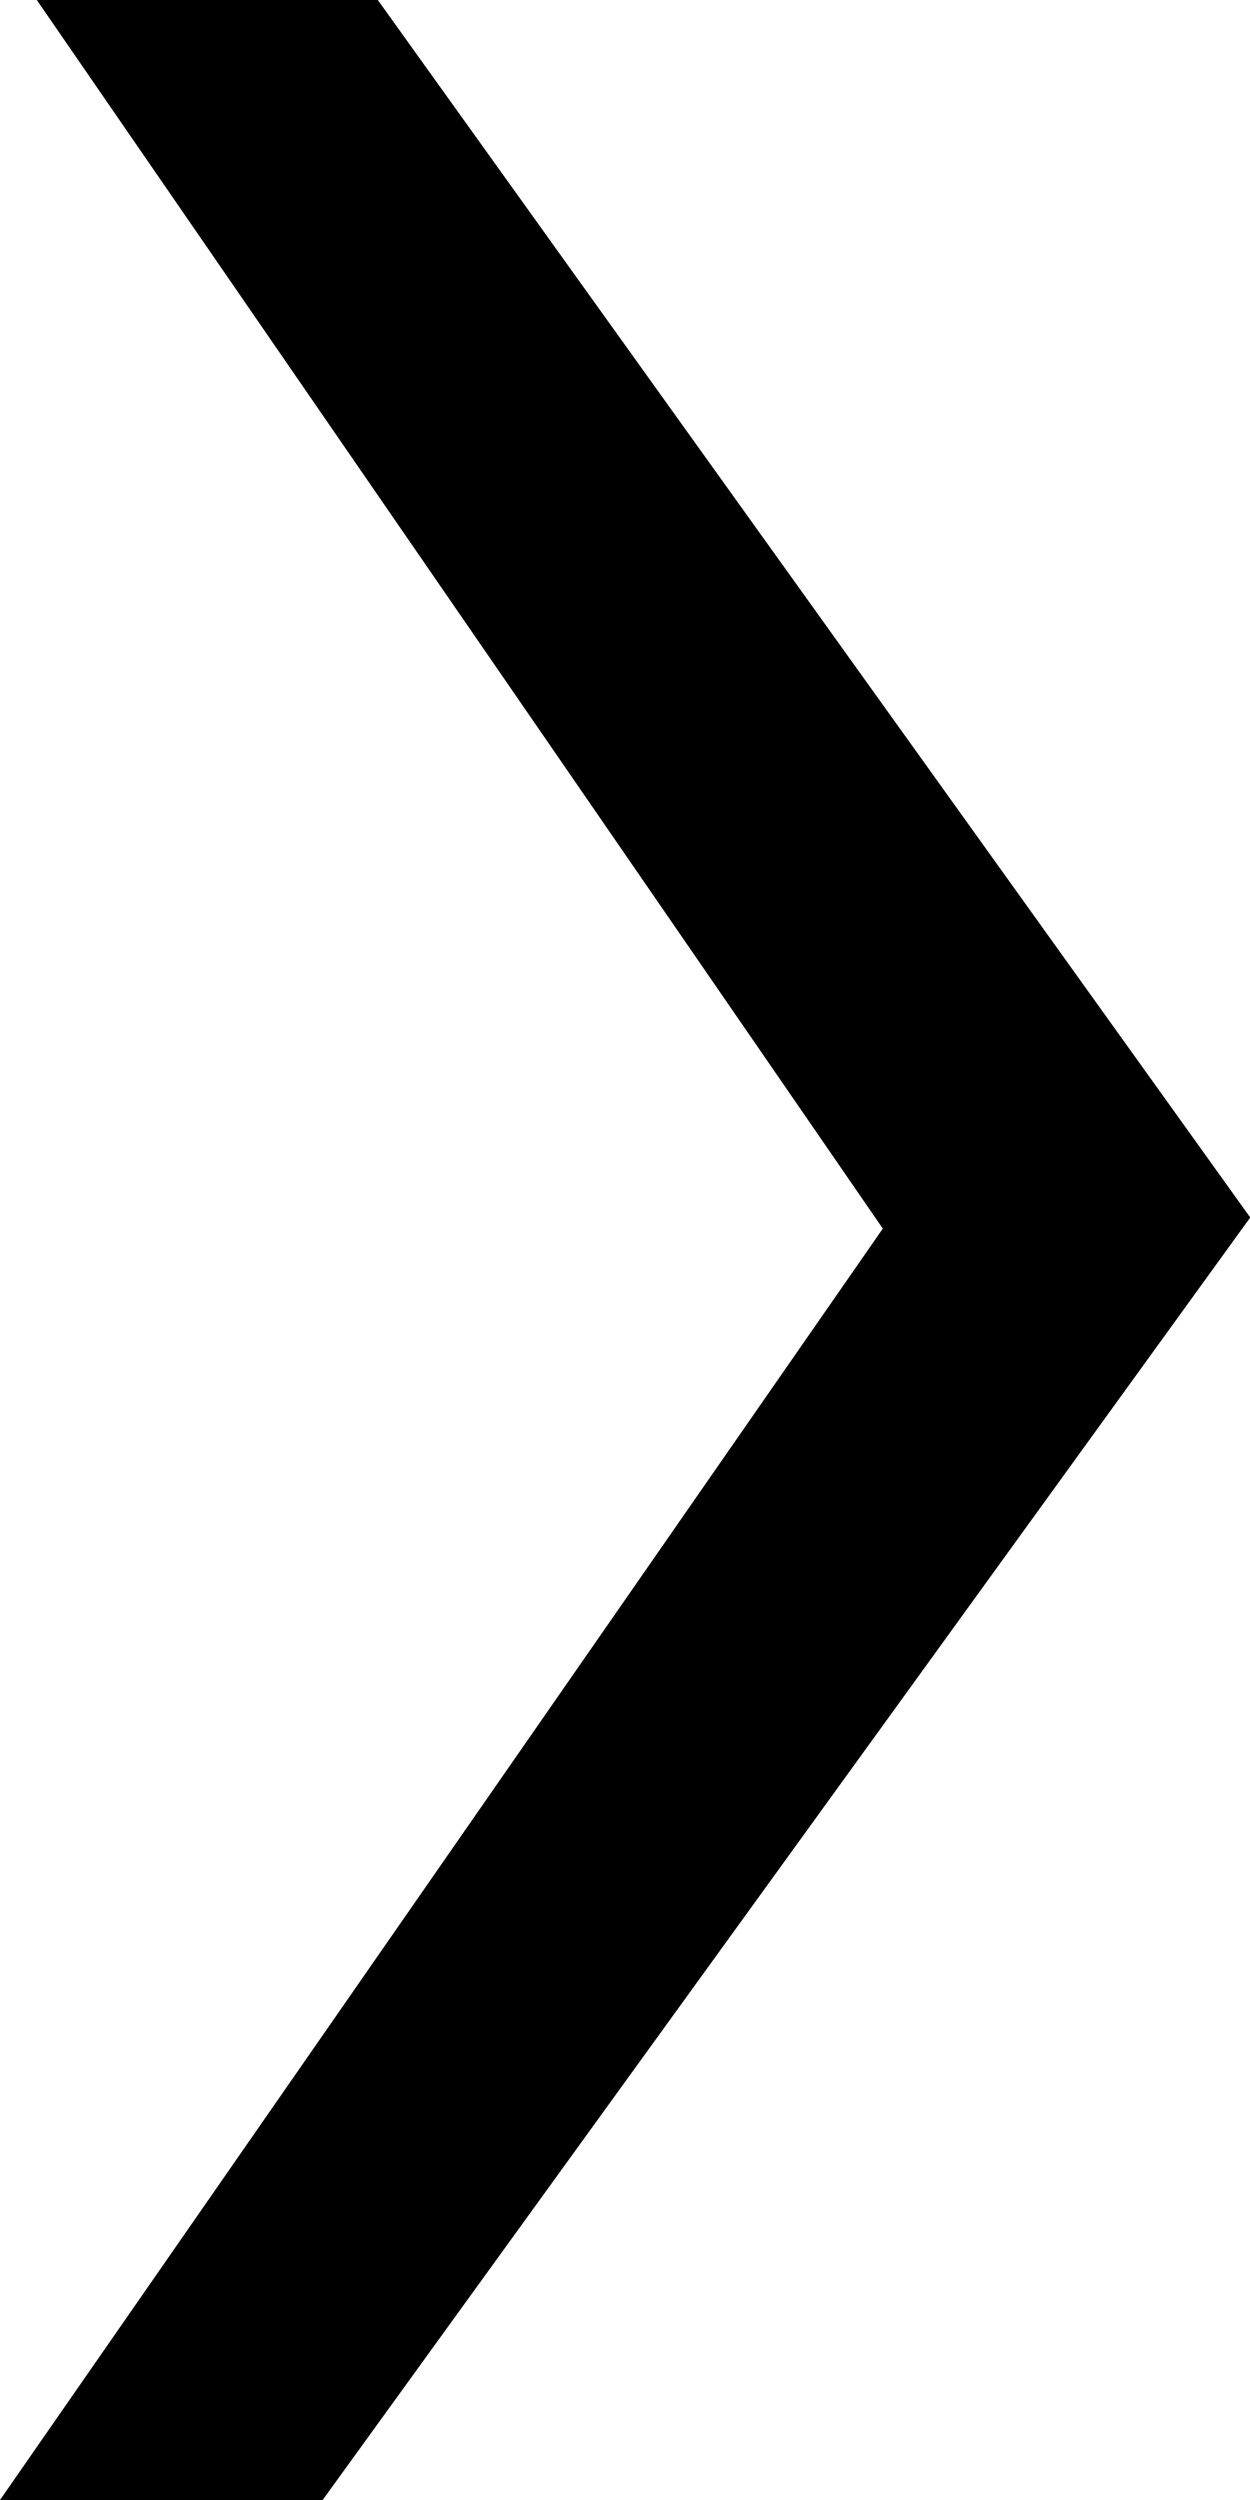 <svg xmlns="http://www.w3.org/2000/svg" width="16" height="32" viewBox="0 0 16 32">
  <path id="Fill_6_Copy" data-name="Fill 6 Copy" d="M4.13,32H0L11.3,15.726.471,0H4.836L16,15.58v.008" fill="#000"/>
</svg>
